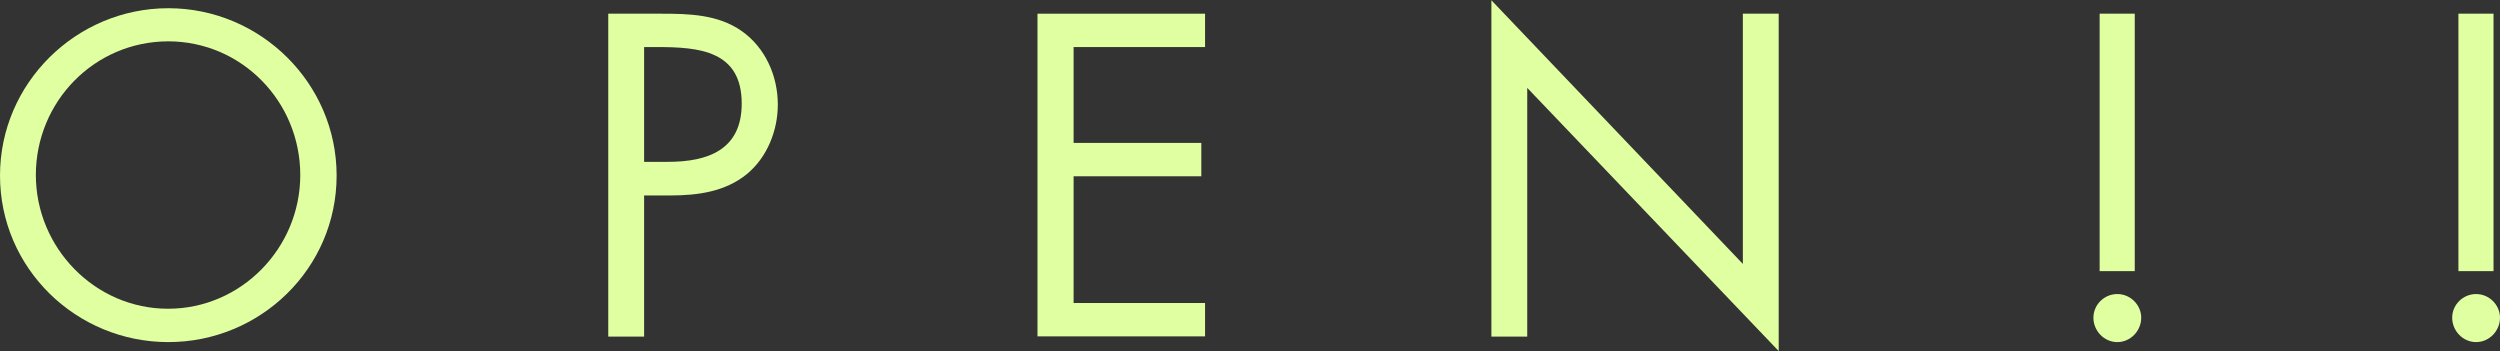 <svg enable-background="new 0 0 1004.1 141" viewBox="0 0 1004.1 141" xmlns="http://www.w3.org/2000/svg"><rect x="0" y="0" width="1004.1" height="141" fill="#333333" stroke="none"/><g fill="#dfffa0"><path d="m135.2 70.5c0 37.3-30.6 66.9-67.6 66.9s-67.6-29.6-67.6-66.9c0-37.1 30.6-67.2 67.6-67.2s67.6 30.1 67.6 67.2zm-120.8-.2c0 29.2 23.7 53.7 53.1 53.7s53.1-24.4 53.1-53.7c0-29.4-23.4-53.7-53.1-53.7-29.7.1-53.1 24.3-53.1 53.7z"/><path d="m258.7 135.2h-14.4v-129.7h21.3c11.2 0 22.7.3 32.2 6.9 9.6 6.7 14.6 18.1 14.6 29.6 0 10.5-4.3 21.2-12.4 27.9-8.8 7.2-20 8.6-30.8 8.6h-10.5zm0-70.2h9.6c16 0 29.6-4.8 29.6-23.4 0-21.2-17-22.7-33.9-22.7h-5.3z"/><path d="m416.8 5.5h67.2v13.4h-52.8v38.5h51.3v13.4h-51.3v50.9h52.8v13.4h-67.3v-129.6z"/><path d="m598.9 0 101.1 106v-100.5h14.4v135.5l-101-105.7v99.9h-14.4v-135.2z"/><path d="m860 127.6c0 5.3-4.3 9.8-9.6 9.8s-9.6-4.5-9.6-9.8c0-5.2 4.3-9.5 9.6-9.5s9.6 4.4 9.6 9.5zm-16.7-122.1h14.1v103.4h-14.1z"/><path d="m1004.1 127.6c0 5.3-4.3 9.8-9.6 9.8s-9.6-4.5-9.6-9.8c0-5.2 4.3-9.5 9.6-9.5s9.6 4.4 9.6 9.5zm-16.7-122.1h14.1v103.4h-14.1z"/></g></svg>